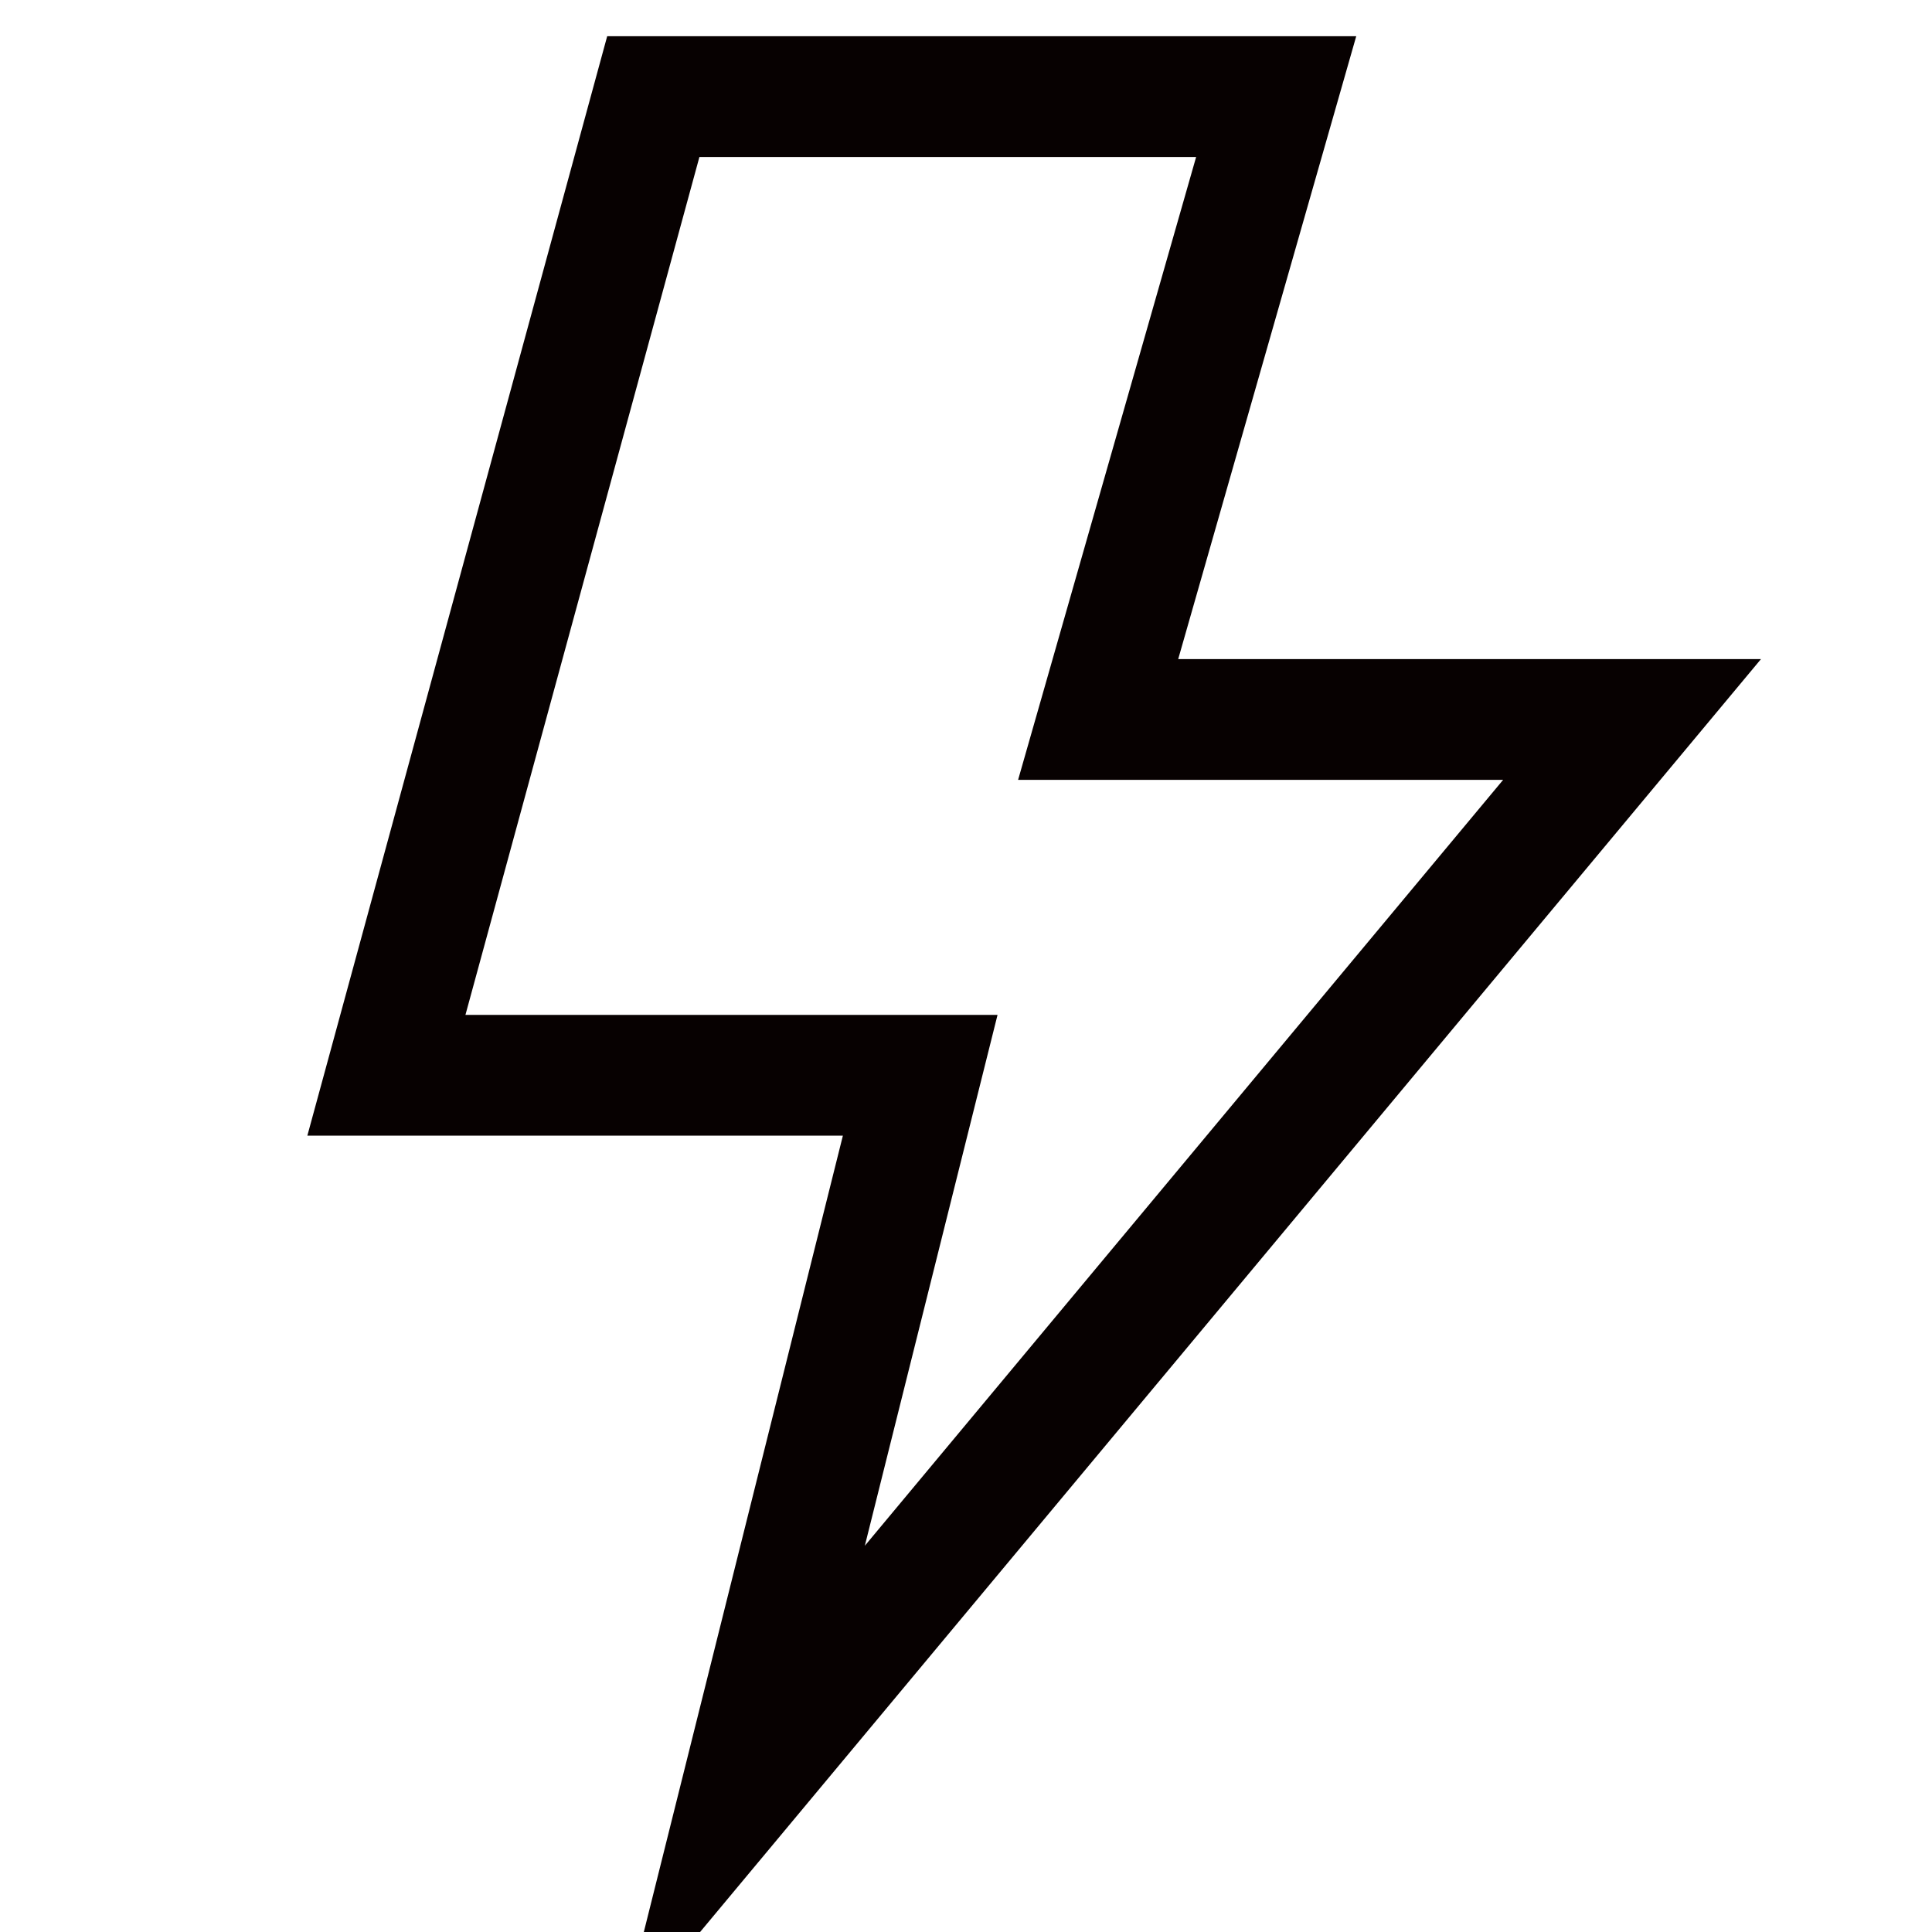 <svg width="20" height="20" viewBox="0 0 20 20" fill="none" xmlns="http://www.w3.org/2000/svg">
<g clip-path="url(#clip0_2856_6664)">
<path d="M13.211 1H6.763L4 11.131H9.526L7.684 18.5L16.895 7.448H11.368L13.211 1Z" stroke="#070101" stroke-width="1.25" stroke-miterlimit="10" stroke-linecap="square"/>
</g>
<defs>
<clipPath id="clip0_2856_6664">
<rect width="20" height="20" fill="white"/>
</clipPath>
</defs>
</svg>
